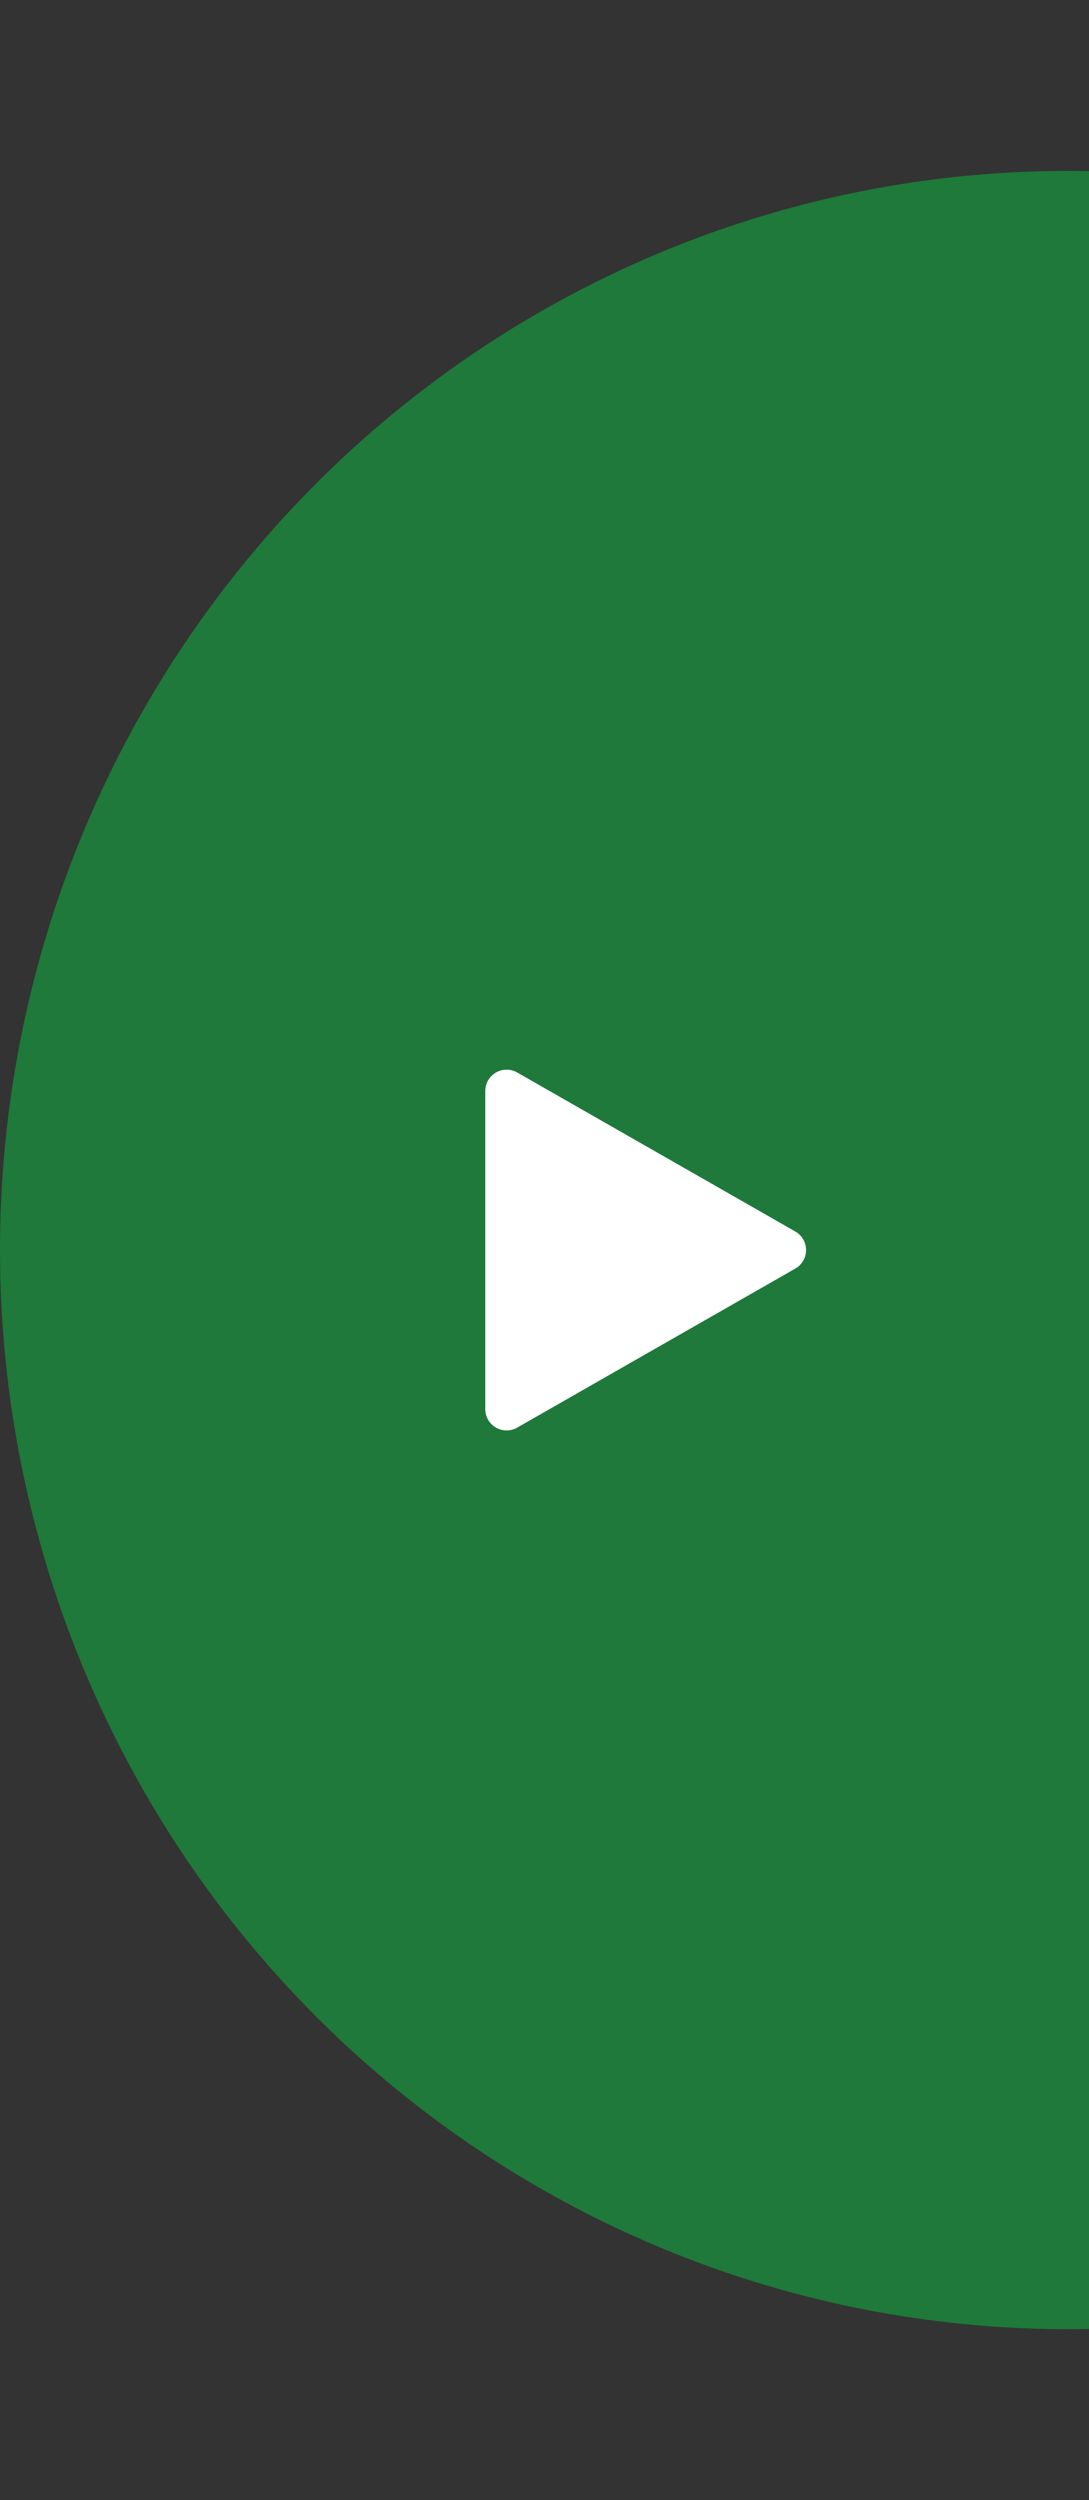 <svg xmlns="http://www.w3.org/2000/svg" xmlns:xlink="http://www.w3.org/1999/xlink" width="51" height="117" viewBox="0 0 51 117">
  <rect x="0" y="0" width="51" height="117" fill="#333333" stroke="none"/>
  <defs>
    <clipPath id="clip-path">
      <rect id="長方形_2546" data-name="長方形 2546" width="51" height="117" fill="#fff" stroke="#707070" stroke-width="1"/>
    </clipPath>
  </defs>
  <g id="グループ_362" data-name="グループ 362" transform="translate(-631 -344)">
    <g id="マスクグループ_42" data-name="マスクグループ 42" transform="translate(631 344)" clip-path="url(#clip-path)">
      <ellipse id="楕円形_21" data-name="楕円形 21" cx="50" cy="50.5" rx="50" ry="50.5" transform="translate(0 8)" fill="#1e793a"/>
    </g>
    <path id="多角形_1" data-name="多角形 1" d="M8.294,1.519a1,1,0,0,1,1.736,0L17.47,14.539a1,1,0,0,1-.868,1.5H1.723a1,1,0,0,1-.868-1.5Z" transform="translate(669.765 393.337) rotate(90)" fill="#fff"/>
  </g>
</svg>
